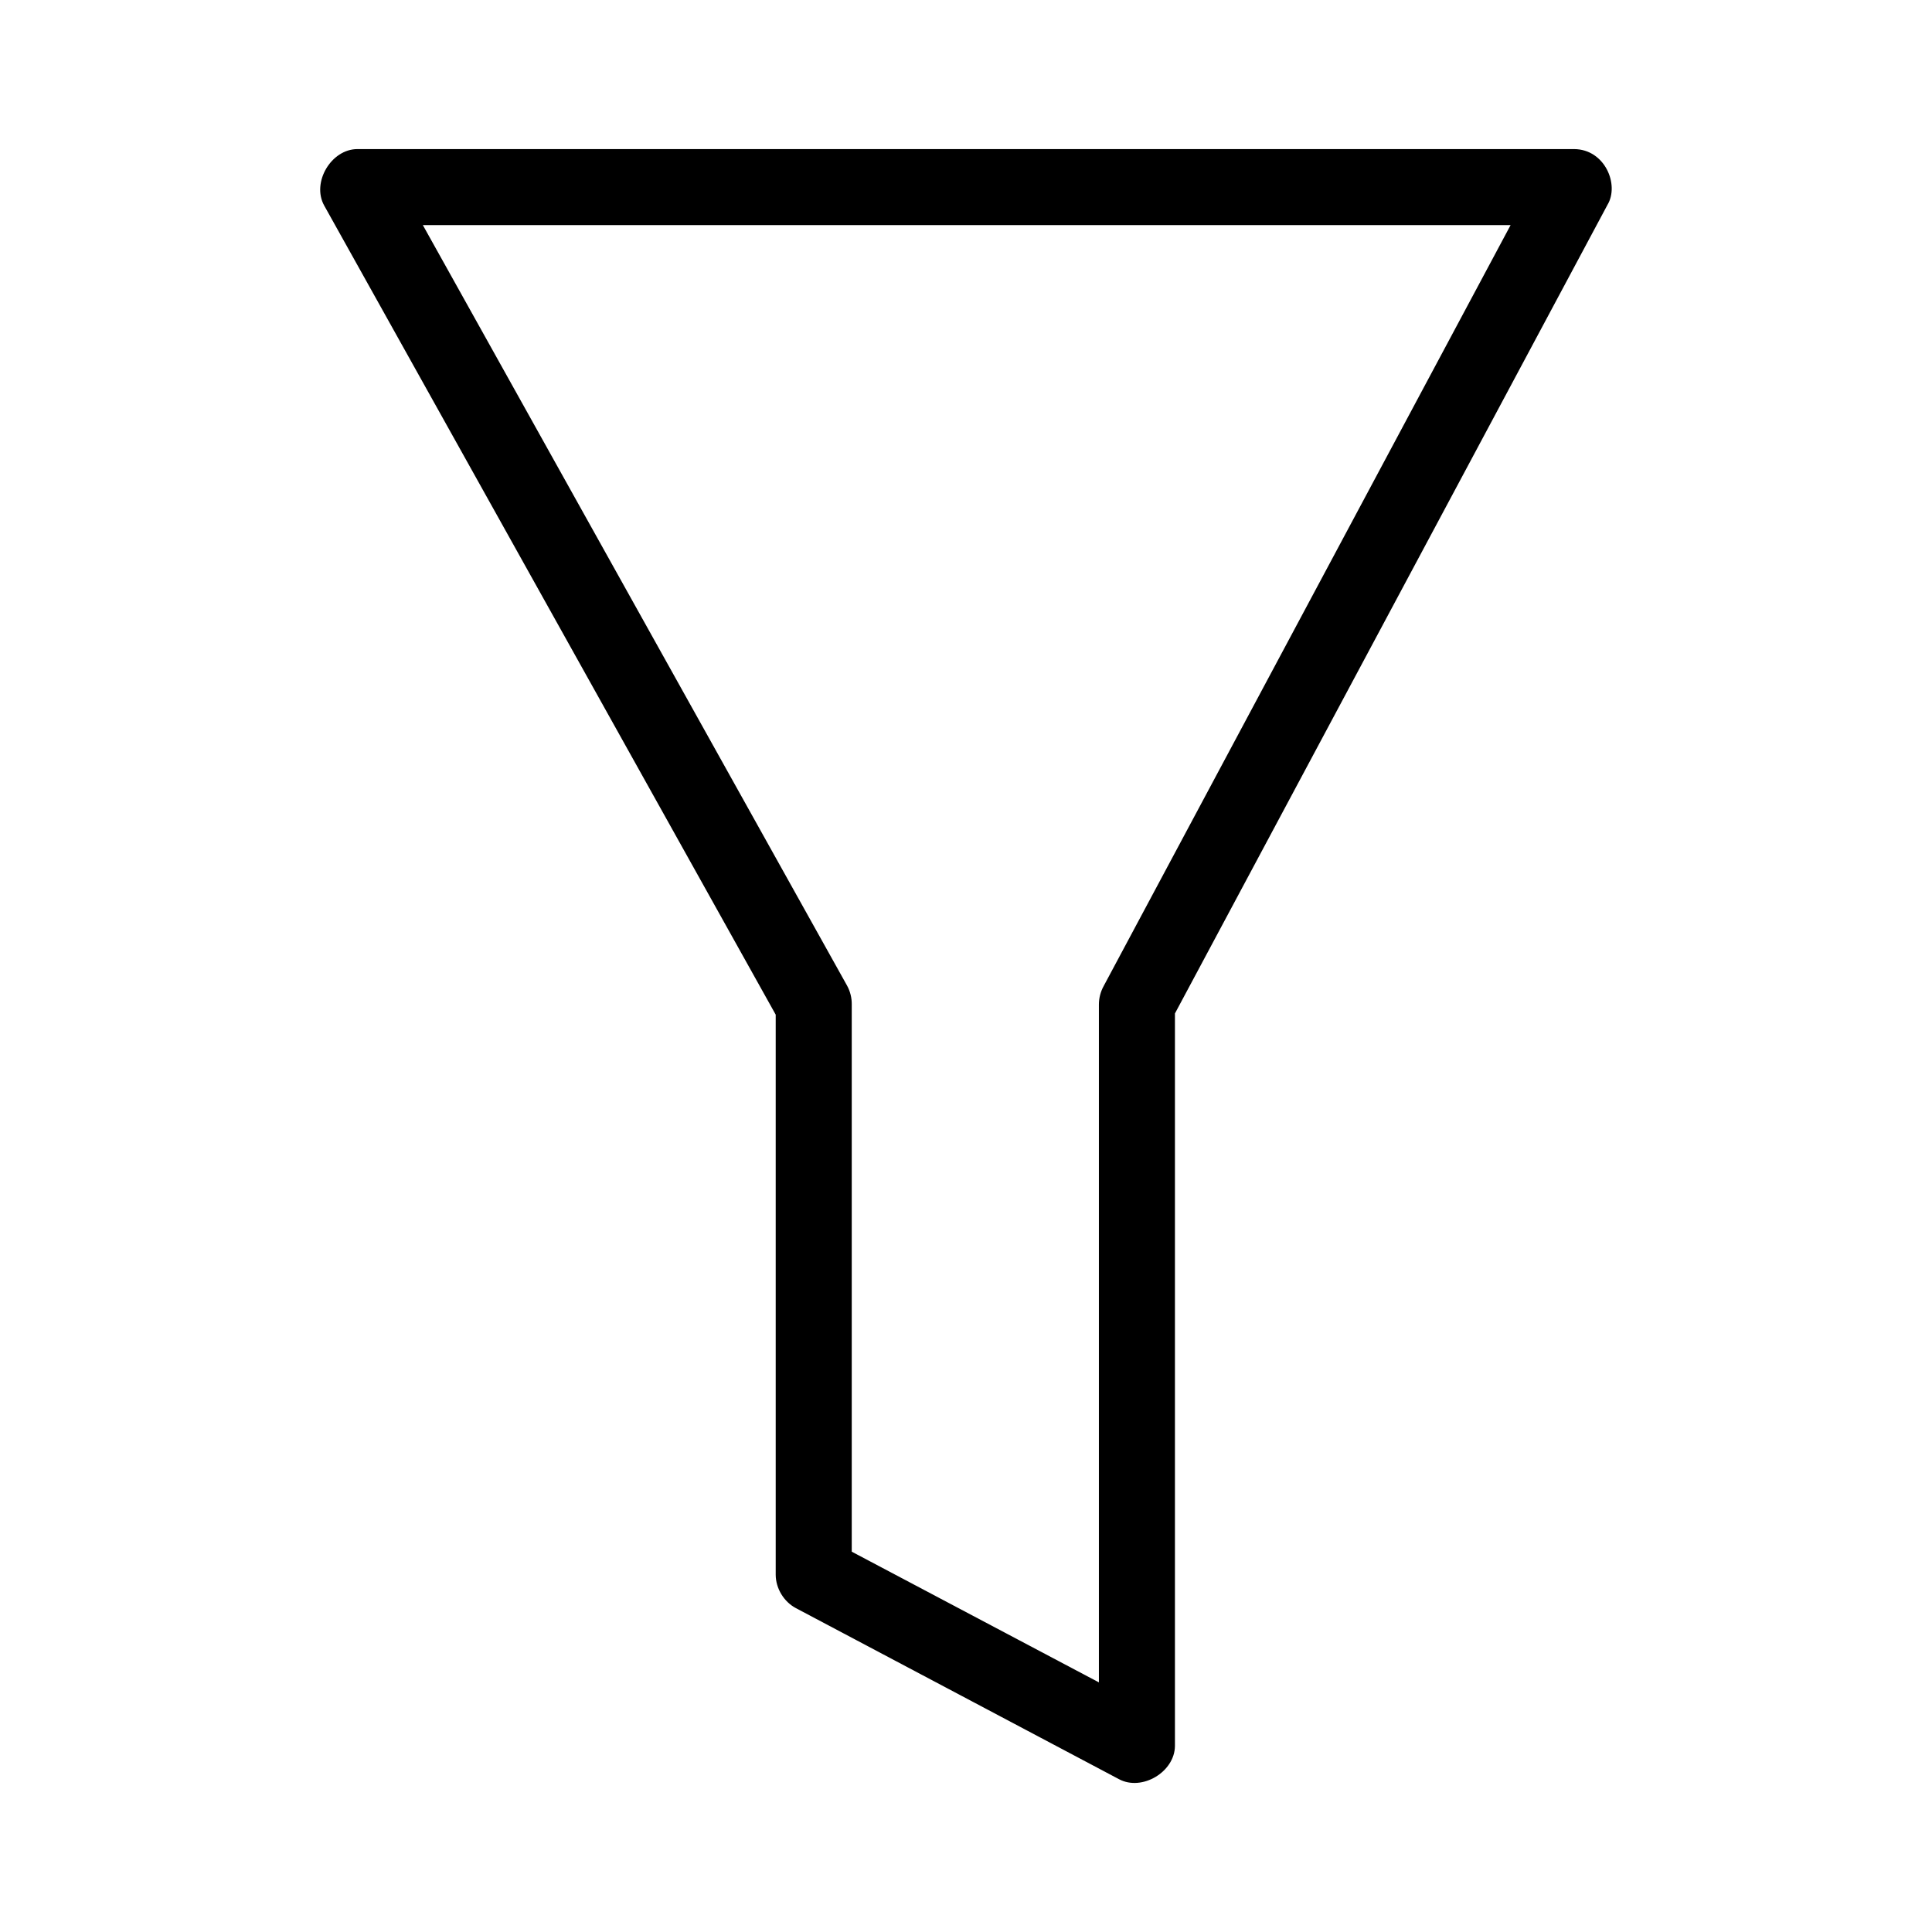 <?xml version="1.0" encoding="UTF-8"?>
<!-- The Best Svg Icon site in the world: iconSvg.co, Visit us! https://iconsvg.co -->
<svg fill="#000000" width="800px" height="800px" version="1.1" viewBox="144 144 512 512" xmlns="http://www.w3.org/2000/svg">
 <path d="m569.99 198.3-114.62 214.28v194.12c-0.059 6.887-8.715 12.043-14.801 8.816l-85.648-45.344c-3.188-1.691-5.324-5.207-5.352-8.816v-148.46l-119.66-214.43c-3.379-6.102 1.844-14.957 8.816-14.957h322.44c8.176 0.051 12.055 9.484 8.816 14.801zm-25.664 5.352h-288.27l112.41 201.52c0.848 1.531 1.285 3.289 1.258 5.039v145l65.496 34.637v-179.64c0-1.699 0.438-3.394 1.258-4.883z"/>
</svg>